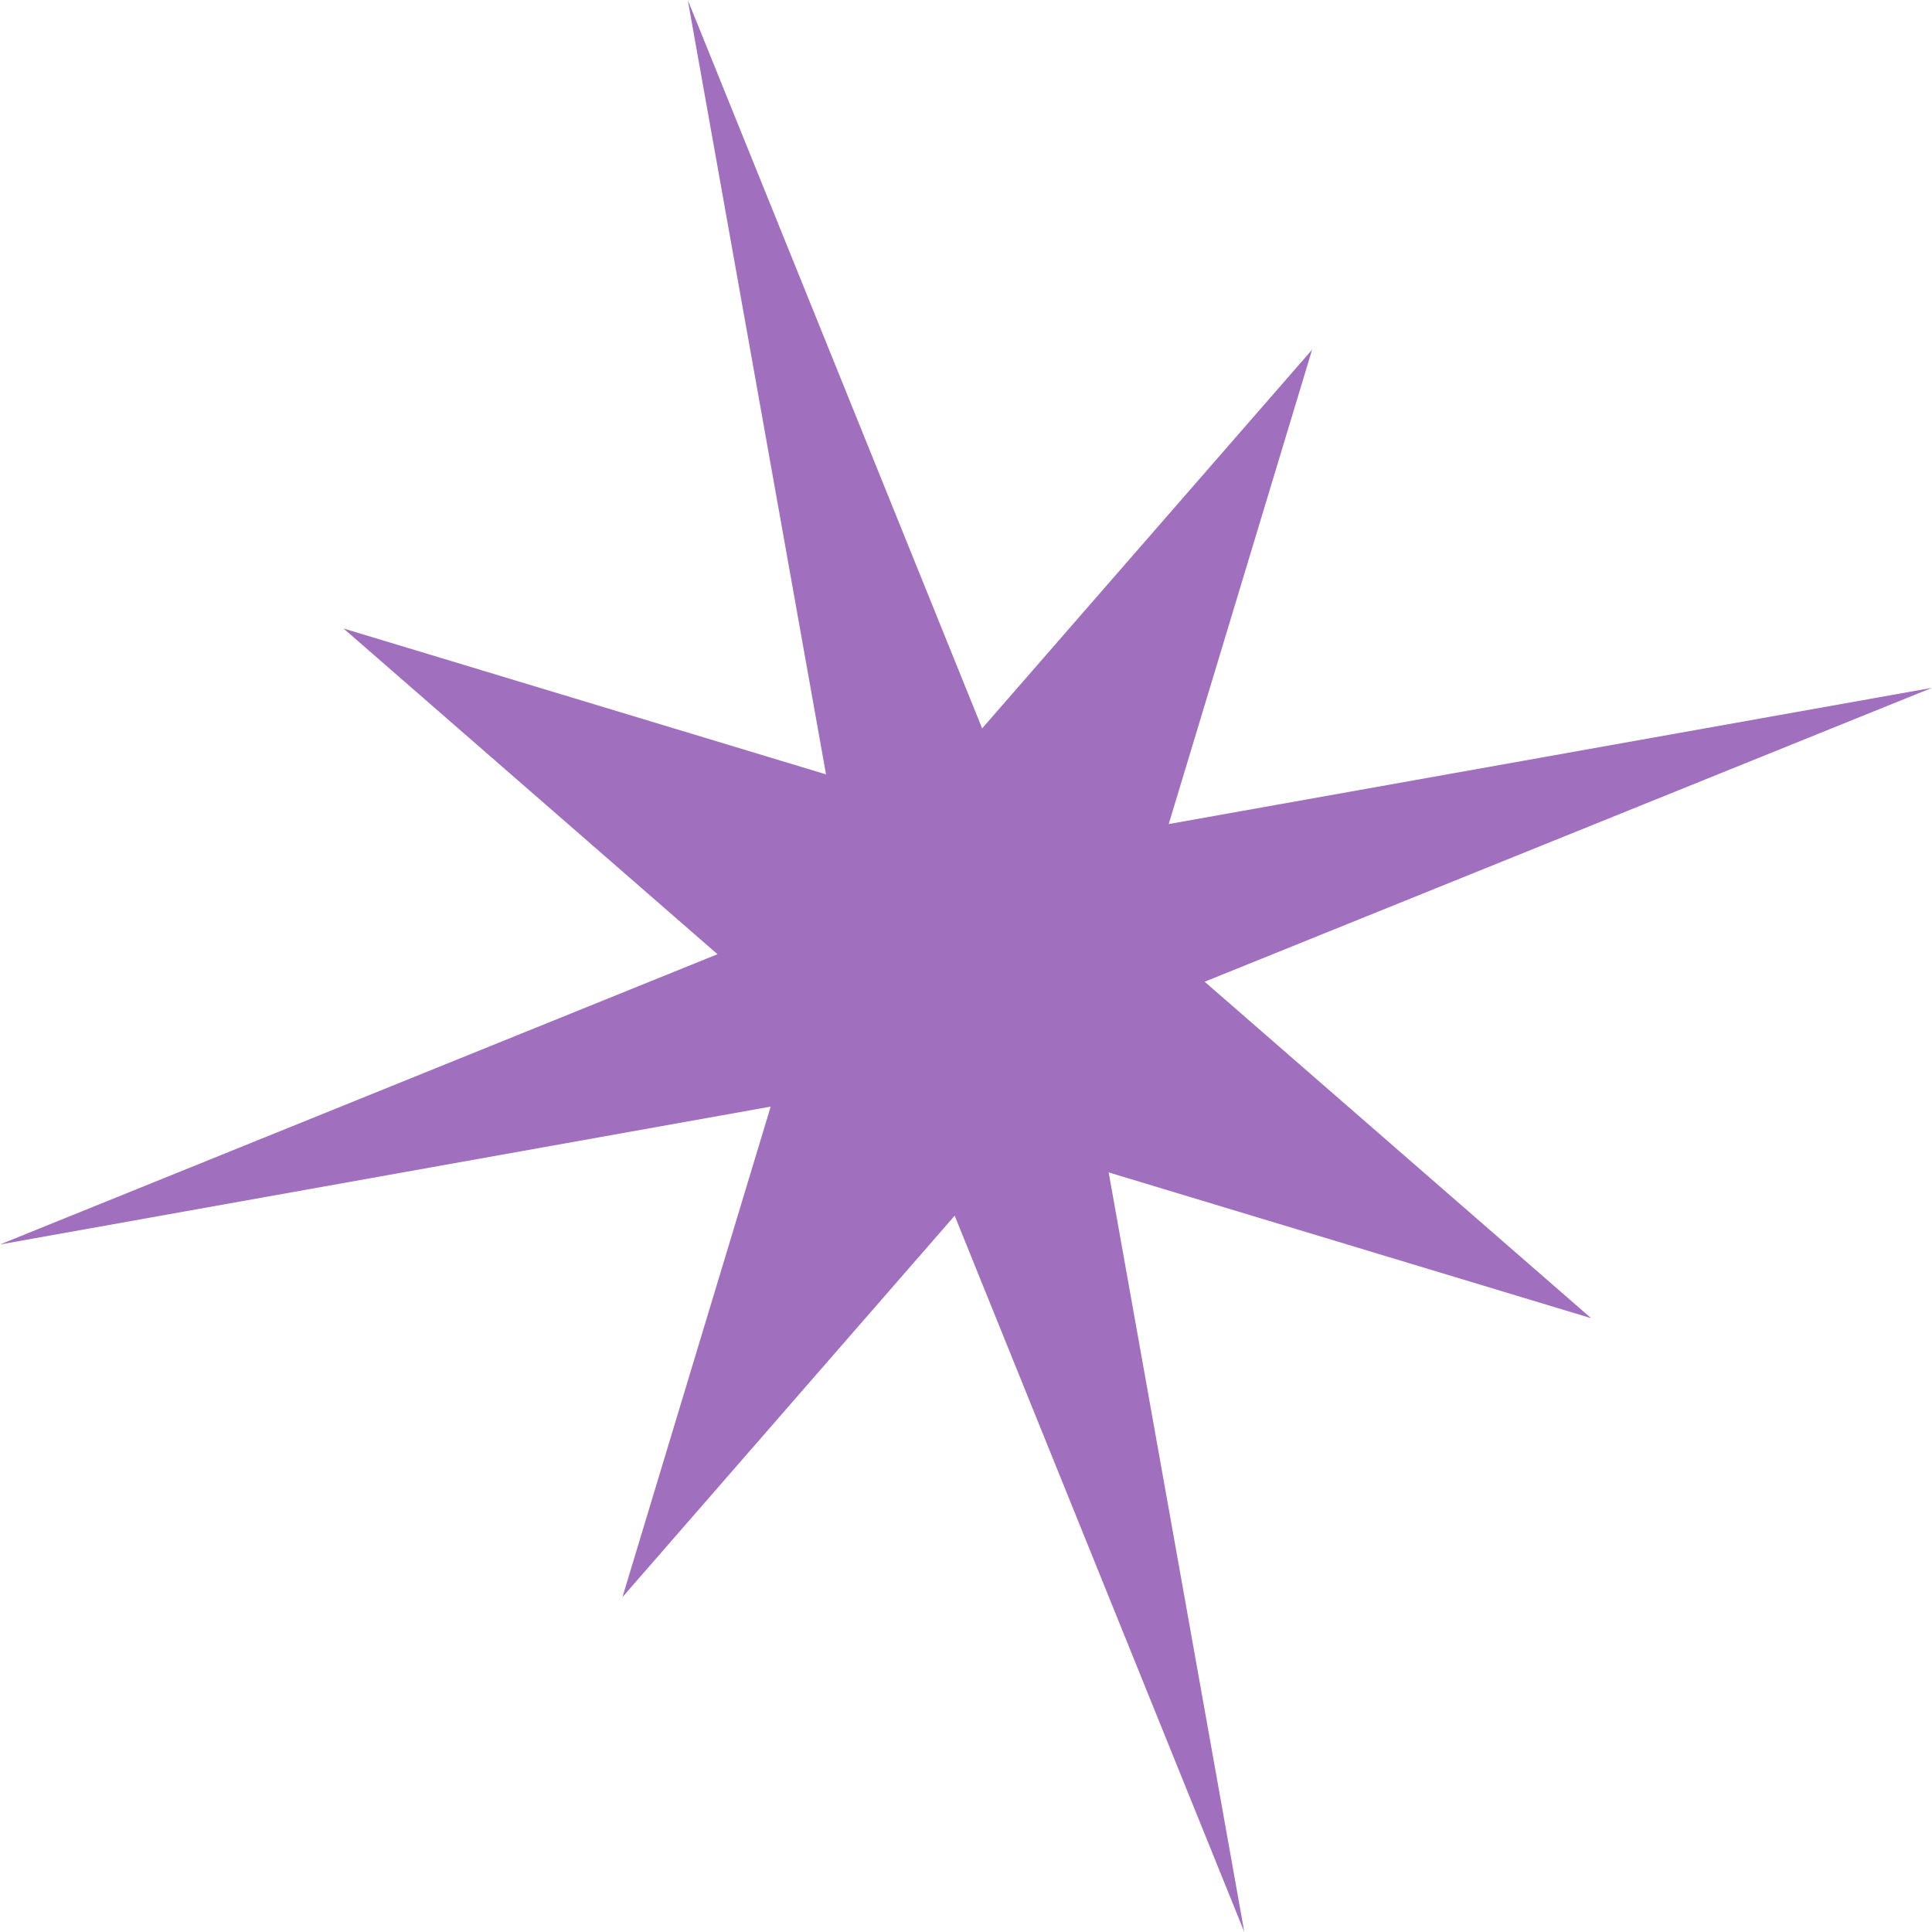 <svg xmlns="http://www.w3.org/2000/svg" width="37.641" height="37.641" viewBox="0 0 37.641 37.641"><defs><style>      .cls-1 {        fill: #a070be;      }    </style></defs><path id="Pfad_94" data-name="Pfad 94" class="cls-1" d="M16.093,15.086l-9.4-2.842,7.286,6.346L0,24.245l15.015-2.686-2.888,9.557L18.6,23.684l5.643,13.957L21.6,22.841l9.4,2.84L23.47,19.126,37.641,13.4,22.77,16.054l2.794-9.243L19.135,14.19,13.4,0Z" transform="translate(0 0.001)"></path></svg>